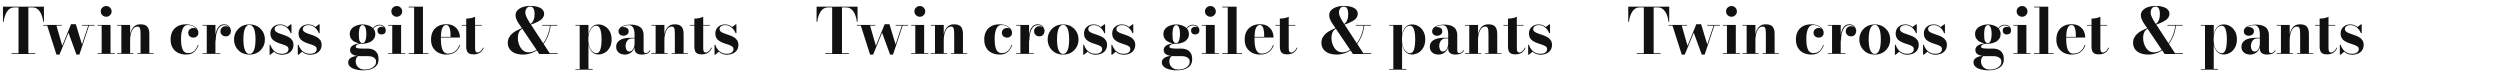 <?xml version="1.0" encoding="utf-8"?>
<!-- Generator: Adobe Illustrator 28.1.0, SVG Export Plug-In . SVG Version: 6.00 Build 0)  -->
<svg version="1.1" id="レイヤー_1" xmlns="http://www.w3.org/2000/svg" xmlns:xlink="http://www.w3.org/1999/xlink" x="0px"
	 y="0px" viewBox="0 0 2538 76.1" style="enable-background:new 0 0 2538 76.1;" xml:space="preserve">
<style type="text/css">
	.st0{fill:#111111;}
</style>
<path class="st0" d="M11.8,54.8v-0.7h7V7.5h-4c-1.7,0-3.2,0.4-4.5,1.1C9.1,9.4,8,10.4,7.1,11.8c-0.9,1.3-1.6,2.9-2.2,4.7
	s-1,3.7-1.2,5.7H3V6.8h41.6v15.4h-0.7c-0.2-2-0.6-3.9-1.2-5.7c-0.5-1.8-1.3-3.3-2.2-4.7c-0.9-1.3-2-2.4-3.3-3.2
	c-1.3-0.8-2.8-1.1-4.4-1.1h-4v46.6h7v0.7H11.8z"/>
<path class="st0" d="M96,25.3V26h-5.6l-9.8,29.4h-3l-8.1-22.2l-9.1,22.2h-3.1L47.9,26h-4v-0.7h18.8V26h-5.4l5.9,20.5l8.9-21.9H77
	l6.2,20.5L89.6,26h-6.4v-0.7H96z"/>
<path class="st0" d="M112.2,25.3V54h4.3v0.7H99V54h4.2V26H99v-0.7H112.2z M107.8,17c-1.5,0-2.8-0.5-3.9-1.6c-1.1-1-1.6-2.3-1.6-3.8
	c0-1.6,0.5-2.9,1.6-3.9s2.4-1.6,3.9-1.6s2.8,0.5,3.9,1.6c1,1,1.6,2.3,1.6,3.9c0,1.5-0.5,2.8-1.6,3.8C110.6,16.5,109.3,17,107.8,17z"
	/>
<path class="st0" d="M132.1,25.3V54h3.3v0.7h-16.5V54h4.3V26h-4.3v-0.7H132.1z M151.6,34.3V54h4.3v0.7h-16.5V54h3.3V34.8
	c0-1.8-0.1-3.3-0.2-4.4c-0.2-1.2-0.4-2-0.9-2.6s-1.1-0.8-2-0.8c-1.4,0-2.5,0.4-3.5,1.3c-1,0.8-1.7,1.9-2.3,3.3
	c-0.6,1.4-1,2.8-1.3,4.4c-0.3,1.6-0.4,3.1-0.4,4.5l-0.5,0.1c0-1.6,0.1-3.2,0.4-5.1c0.3-1.8,0.8-3.6,1.6-5.2s1.9-3,3.3-4
	c1.5-1.1,3.3-1.6,5.6-1.6c2.4,0,4.3,0.4,5.6,1.2c1.3,0.8,2.2,2,2.7,3.4C151.4,30.8,151.6,32.5,151.6,34.3z"/>
<path class="st0" d="M188.8,55.4c-2.9,0-5.5-0.6-7.9-1.7s-4.2-2.8-5.6-5.1c-1.4-2.3-2.1-5.1-2.1-8.6c0-3.1,0.6-5.7,1.8-8
	s3-4.1,5.3-5.4s5.2-1.9,8.5-1.9c2.5,0,4.7,0.4,6.6,1.2s3.3,1.8,4.4,3.1c1,1.3,1.6,2.7,1.6,4.3c0,1.5-0.5,2.8-1.5,3.6
	s-2.2,1.3-3.6,1.3c-0.8,0-1.6-0.2-2.4-0.5c-0.8-0.4-1.5-0.9-2-1.6c-0.5-0.7-0.8-1.7-0.8-2.8c0-1.5,0.5-2.7,1.6-3.6s2.3-1.3,3.7-1.3
	c1.3,0,2.5,0.4,3.5,1.2s1.5,2,1.5,3.5h-0.7c0-1.2-0.3-2.2-0.9-3.2c-0.6-0.9-1.4-1.7-2.4-2.4c-1-0.7-2-1.2-3.2-1.6s-2.3-0.5-3.4-0.5
	c-1.5,0-2.8,0.5-3.7,1.4s-1.6,2.1-2.1,3.6s-0.8,3-1,4.7s-0.2,3.3-0.2,4.8c0,1.8,0.1,3.6,0.3,5.3s0.6,3.2,1.1,4.5s1.2,2.4,2.2,3.1
	c0.9,0.7,2.1,1.1,3.6,1.1c1.7,0,3.2-0.3,4.5-1s2.3-1.7,3.2-2.9s1.6-2.7,2.1-4.3h0.7c-0.8,2.8-2.3,5.1-4.3,6.9
	C195.3,54.5,192.4,55.4,188.8,55.4z"/>
<path class="st0" d="M218.7,25.3V54h4.9v0.7h-18V54h4.3V26h-4.3v-0.7H218.7z M218.3,40.9c0-2.2,0.2-4.3,0.5-6.2s0.9-3.7,1.6-5.2
	s1.7-2.7,2.8-3.5c1.2-0.9,2.6-1.3,4.4-1.3c1.5,0,2.7,0.3,3.7,1s1.8,1.5,2.3,2.5s0.8,2.1,0.8,3.2c0,1.5-0.5,2.8-1.4,3.9
	s-2.2,1.6-3.8,1.6s-2.9-0.5-3.9-1.5s-1.5-2.1-1.5-3.5c0-1.6,0.5-2.8,1.5-3.8s2.3-1.5,3.8-1.5c1,0,1.9,0.2,2.8,0.7
	c0.8,0.5,1.4,1,1.9,1.8c0.4,0.7,0.7,1.5,0.7,2.3h-0.7c0-1-0.2-2-0.7-2.9s-1.2-1.6-2.1-2.2c-0.9-0.6-2-0.8-3.3-0.8
	c-1.5,0-2.8,0.4-3.9,1.2c-1.1,0.8-2,1.9-2.7,3.4c-0.7,1.4-1.2,3.1-1.6,5c-0.3,1.9-0.5,3.9-0.5,6h-0.7V40.9z"/>
<path class="st0" d="M253.3,55.4c-3.2,0-6-0.7-8.4-2.1c-2.3-1.4-4.1-3.3-5.4-5.6s-1.9-4.9-1.9-7.6c0-2.8,0.6-5.3,1.9-7.6
	c1.3-2.3,3.1-4.2,5.4-5.6c2.3-1.4,5.1-2.1,8.4-2.1c3.2,0,6,0.7,8.3,2.1c2.3,1.4,4.1,3.3,5.4,5.6s1.9,4.9,1.9,7.6
	c0,2.8-0.6,5.3-1.9,7.6s-3.1,4.2-5.4,5.6C259.3,54.7,256.5,55.4,253.3,55.4z M253.3,54.7c1.2,0,2.1-0.4,2.9-1.2
	c0.8-0.8,1.4-1.9,1.9-3.3s0.8-2.9,1-4.7c0.2-1.8,0.3-3.6,0.3-5.5s-0.1-3.8-0.3-5.5c-0.2-1.7-0.5-3.3-1-4.7s-1.1-2.5-1.9-3.3
	c-0.8-0.8-1.8-1.2-2.9-1.2c-1.2,0-2.2,0.4-3,1.2c-0.8,0.8-1.4,1.9-1.9,3.3s-0.8,2.9-1,4.7c-0.2,1.7-0.3,3.6-0.3,5.5s0.1,3.7,0.3,5.5
	s0.5,3.3,1,4.7s1.1,2.5,1.9,3.3C251.1,54.3,252.1,54.7,253.3,54.7z"/>
<path class="st0" d="M273.7,55.4v-10h0.7c0.6,1.9,1.5,3.5,2.6,4.9s2.4,2.4,4,3.2c1.5,0.8,3.2,1.1,5.1,1.1c1.3,0,2.5-0.2,3.5-0.5
	c1-0.4,1.8-0.9,2.4-1.6s0.9-1.6,0.9-2.6c0-1.2-0.4-2.1-1.3-2.7c-0.9-0.7-2-1.2-3.4-1.7s-2.9-1-4.5-1.5s-3.1-1.2-4.5-2
	s-2.6-1.8-3.4-3.1c-0.9-1.3-1.3-3-1.3-5c0-1.7,0.4-3.2,1.2-4.6c0.8-1.4,2-2.5,3.4-3.3c1.5-0.8,3.2-1.2,5.3-1.2c1.5,0,2.8,0.2,4,0.7
	s2.3,1.1,3.2,1.9l3.6-2.7h0.7v9h-0.8c-0.5-1.4-1.3-2.8-2.3-4s-2.1-2.2-3.5-3s-3-1.2-4.9-1.2c-1.1,0-2,0.2-2.9,0.5
	c-0.8,0.3-1.5,0.8-2,1.4s-0.7,1.3-0.7,2.1c0,1.1,0.5,2,1.4,2.7s2.1,1.3,3.6,1.8s3,1,4.6,1.6c1.6,0.5,3.1,1.2,4.6,2s2.6,1.8,3.5,3.1
	s1.4,2.9,1.4,4.9c0,2.2-0.6,4.1-1.7,5.6s-2.5,2.6-4.3,3.3c-1.7,0.7-3.6,1.1-5.5,1.1c-1.7,0-3.2-0.3-4.6-0.8s-2.6-1.3-3.7-2.3
	l-3.7,3.1h-0.7V55.4z"/>
<path class="st0" d="M302.3,55.4v-10h0.7c0.6,1.9,1.5,3.5,2.6,4.9s2.4,2.4,4,3.2c1.5,0.8,3.2,1.1,5.1,1.1c1.3,0,2.5-0.2,3.5-0.5
	c1-0.4,1.8-0.9,2.4-1.6c0.6-0.7,0.9-1.6,0.9-2.6c0-1.2-0.4-2.1-1.3-2.7c-0.9-0.7-2-1.2-3.4-1.7s-2.9-1-4.5-1.5s-3.1-1.2-4.5-2
	s-2.6-1.8-3.4-3.1c-0.9-1.3-1.3-3-1.3-5c0-1.7,0.4-3.2,1.2-4.6c0.8-1.4,2-2.5,3.4-3.3c1.5-0.8,3.2-1.2,5.3-1.2c1.5,0,2.8,0.2,4,0.7
	s2.3,1.1,3.2,1.9l3.6-2.7h0.7v9h-0.8c-0.5-1.4-1.3-2.8-2.3-4s-2.1-2.2-3.5-3s-3-1.2-4.9-1.2c-1.1,0-2,0.2-2.9,0.5
	c-0.8,0.3-1.5,0.8-2,1.4s-0.7,1.3-0.7,2.1c0,1.1,0.5,2,1.4,2.7s2.1,1.3,3.6,1.8s3,1,4.6,1.6c1.6,0.5,3.1,1.2,4.6,2
	c1.4,0.8,2.6,1.8,3.5,3.1s1.4,2.9,1.4,4.9c0,2.2-0.6,4.1-1.7,5.6s-2.5,2.6-4.3,3.3c-1.7,0.7-3.6,1.1-5.5,1.1c-1.7,0-3.2-0.3-4.6-0.8
	s-2.6-1.3-3.7-2.3l-3.7,3.1h-0.7V55.4z"/>
<path class="st0" d="M368.7,71.4c-1.9,0-3.8-0.2-5.6-0.5c-1.8-0.3-3.4-0.8-4.9-1.4c-1.4-0.6-2.6-1.5-3.4-2.5c-0.9-1-1.3-2.3-1.3-3.7
	c0-1.3,0.4-2.4,1.1-3.3c0.7-0.9,1.7-1.5,2.8-2c1.1-0.5,2.2-0.8,3.3-1c1.1-0.2,2-0.3,2.7-0.3h0.5c-0.9,0.5-1.6,1.3-2.1,2.2
	s-0.7,2.1-0.7,3.5s0.3,2.7,1,4c0.7,1.2,1.7,2.2,3,3c1.4,0.8,3.1,1.2,5.1,1.2c1.5,0,2.9-0.2,4.2-0.5c1.4-0.3,2.6-0.8,3.7-1.5
	s2-1.5,2.7-2.5s1-2.2,1-3.5c0-1.4-0.4-2.5-1.2-3.3s-1.8-1.4-3-1.8s-2.5-0.5-3.9-0.5c-0.4,0-1.2,0-2.2,0s-2,0-3,0s-1.7,0-2.2,0
	c-3.3,0-5.9-0.5-7.9-1.5s-3-2.5-3-4.7c0-1.3,0.4-2.4,1.1-3.3c0.8-0.9,1.8-1.6,3-2.1s2.6-0.9,4.1-1.2s3-0.4,4.5-0.4v0.4
	c-0.6,0-1.3,0.1-2.1,0.2c-0.8,0.1-1.5,0.3-2.3,0.5c-0.7,0.2-1.4,0.6-1.8,1c-0.5,0.4-0.7,0.9-0.7,1.4c0,0.9,0.5,1.4,1.6,1.6
	c1,0.2,2.4,0.4,4.2,0.4c0.7,0,1.5,0,2.2,0s1.5,0,2.2,0s1.3,0,2,0c1.2,0,2.4,0.2,3.7,0.5c1.3,0.3,2.4,0.9,3.5,1.6
	c1.1,0.8,2,1.9,2.7,3.3s1,3.2,1,5.4c0,2-0.4,3.8-1.2,5.2c-0.8,1.5-2,2.6-3.4,3.5c-1.5,0.9-3.1,1.6-5,2S370.8,71.4,368.7,71.4z
	 M368.1,44.4c-1.5,0-3-0.2-4.5-0.6c-1.5-0.4-2.9-1-4.2-1.7s-2.3-1.8-3.1-3c-0.8-1.2-1.2-2.8-1.2-4.5c0-1.8,0.4-3.3,1.2-4.5
	c0.8-1.2,1.8-2.3,3.1-3s2.7-1.3,4.2-1.7c1.5-0.4,3.1-0.6,4.5-0.6c1.5,0,3,0.2,4.5,0.6s2.9,0.9,4.2,1.7s2.3,1.8,3,3
	c0.8,1.2,1.2,2.8,1.2,4.5c0,1.8-0.4,3.3-1.2,4.5c-0.8,1.2-1.8,2.3-3,3s-2.6,1.3-4.2,1.7C371.2,44.2,369.6,44.4,368.1,44.4z
	 M368.1,43.7c0.9,0,1.6-0.4,2.2-1.3c0.6-0.8,1-2,1.2-3.3s0.4-2.9,0.4-4.5c0-1.7-0.1-3.3-0.4-4.7s-0.7-2.5-1.2-3.2
	c-0.6-0.8-1.3-1.2-2.2-1.2c-0.9,0-1.6,0.4-2.2,1.2c-0.6,0.8-1,1.9-1.2,3.2s-0.4,2.9-0.4,4.7c0,1.6,0.1,3.1,0.2,4.5s0.5,2.5,1,3.3
	C366.1,43.2,367,43.7,368.1,43.7z M387.2,35c-1,0-2-0.3-2.8-1s-1.2-1.7-1.2-3s0.4-2.3,1.3-2.9s1.8-0.9,2.8-0.9s1.9,0.3,2.8,0.9
	s1.3,1.5,1.3,2.6h-0.6c0-1.3-0.5-2.4-1.5-3.4s-2.4-1.5-4.1-1.5c-0.9,0-1.9,0.2-2.9,0.6s-2,1.1-2.8,2.1c-0.9,1-1.5,2.4-1.9,4.1
	l-0.5-0.3c0.4-1.9,1.1-3.3,2-4.4c0.9-1,1.9-1.8,3-2.2c1.1-0.4,2.1-0.6,3.1-0.6c1.4,0,2.5,0.3,3.5,0.8c0.9,0.6,1.7,1.3,2.2,2.1
	c0.5,0.9,0.7,1.8,0.7,2.7c0,1.6-0.4,2.7-1.3,3.4C389.2,34.6,388.3,35,387.2,35z"/>
<path class="st0" d="M407.2,25.3V54h4.3v0.7H394V54h4.2V26H394v-0.7H407.2z M402.8,17c-1.5,0-2.8-0.5-3.9-1.6
	c-1.1-1-1.6-2.3-1.6-3.8c0-1.6,0.5-2.9,1.6-3.9s2.4-1.6,3.9-1.6s2.8,0.5,3.9,1.6c1,1,1.6,2.3,1.6,3.9c0,1.5-0.5,2.8-1.6,3.8
	C405.6,16.5,404.3,17,402.8,17z"/>
<path class="st0" d="M429.4,6.8v47.3h5.5v0.7h-20v-0.7h5.5V7.5h-5.5V6.8H429.4z"/>
<path class="st0" d="M453.2,55.4c-3,0-5.7-0.6-8-1.8s-4.2-2.9-5.6-5.2s-2-5.1-2-8.4c0-3.3,0.7-6.1,2-8.4s3.1-4,5.4-5.2
	c2.3-1.2,5-1.8,8-1.8c3.2,0,5.8,0.6,7.8,1.9s3.6,2.9,4.6,5c1,2,1.5,4.2,1.5,6.6h-25v-0.7h15.5c0-1.3,0-2.7-0.1-4.1
	c-0.1-1.4-0.3-2.7-0.6-3.9c-0.3-1.2-0.7-2.2-1.3-2.9c-0.6-0.7-1.4-1.1-2.4-1.1c-1.1,0-2,0.4-2.7,1.1c-0.7,0.8-1.3,1.8-1.7,3.1
	c-0.4,1.3-0.7,2.8-0.8,4.5c-0.2,1.7-0.2,3.4-0.2,5.3c0,2.1,0.1,4,0.3,5.8c0.2,1.8,0.6,3.4,1.1,4.8c0.5,1.4,1.3,2.4,2.2,3.2
	c0.9,0.8,2.2,1.2,3.6,1.2c2.9,0,5.3-0.8,7.3-2.4c2-1.6,3.4-3.7,4.2-6.2h0.8c-0.8,2.7-2.4,5-4.6,6.8C460.1,54.5,457,55.4,453.2,55.4z
	"/>
<path class="st0" d="M468.8,26v-0.7h20.4V26H468.8z M480.8,55.2c-2.1,0-3.6-0.3-4.7-1s-1.8-1.6-2.2-2.8c-0.4-1.2-0.6-2.5-0.6-4V18.9
	c1.5,0,3-0.2,4.7-0.5s3.1-0.8,4.3-1.4v31.9c0,1.6,0.2,2.7,0.6,3.4s1,1,1.9,1c1,0,2-0.4,3.1-1.3c1.1-0.9,1.9-2.1,2.6-3.7l0.6,0.3
	c-0.8,2-2,3.6-3.7,4.8C485.6,54.6,483.5,55.2,480.8,55.2z"/>
<path class="st0" d="M531.2,55.4c-3.4,0-6.2-0.5-8.6-1.5c-2.3-1-4.1-2.4-5.3-4.2c-1.2-1.8-1.8-3.9-1.8-6.2c0-2,0.4-3.8,1.2-5.3
	c0.8-1.5,1.9-2.9,3.1-4c1.3-1.1,2.6-2.1,4-2.8c1.4-0.8,2.7-1.4,3.8-1.9c1.2-0.5,2-0.9,2.6-1.1l0.3,0.5c-1,0.6-1.9,1.3-2.6,2.1
	c-0.7,0.8-1.2,1.9-1.6,3.1c-0.4,1.2-0.6,2.7-0.6,4.4s0.2,3.5,0.7,5.2s1.2,3.3,2.1,4.7c0.9,1.4,2,2.6,3.4,3.4
	c1.3,0.9,2.9,1.3,4.6,1.3c2.2,0,4.3-0.5,6.3-1.5s4-2.4,5.7-4.1c1.8-1.8,3.3-3.8,4.7-6.1s2.5-4.9,3.4-7.6c0.9-2.7,1.5-5.5,1.8-8.4
	h0.7c-0.3,2.8-0.9,5.7-1.8,8.5c-0.9,2.9-2.2,5.6-3.7,8.1c-1.6,2.6-3.4,4.8-5.6,6.8s-4.7,3.6-7.5,4.7S534.6,55.4,531.2,55.4z
	 M547.5,54.8l-21.2-31.4c-0.8-1.2-1.5-2.6-2.1-4c-0.6-1.5-0.8-2.7-0.8-3.9c0-1.9,0.6-3.6,1.9-5s3-2.5,5.3-3.3s4.9-1.2,7.9-1.2
	c2.8,0,5.3,0.3,7.4,1c2.1,0.6,3.7,1.5,4.8,2.7s1.7,2.6,1.7,4.2c0,1.5-0.4,2.8-1.1,3.9c-0.7,1.1-1.7,2.1-3,2.9s-2.7,1.6-4.3,2.3
	s-3.3,1.4-5.2,2l-0.4-0.5c0.6-0.4,1.3-1,1.9-1.7s1.2-1.8,1.7-3.2c0.5-1.4,0.7-3.3,0.7-5.7c0-1.2-0.1-2.3-0.4-3.4
	c-0.2-1.1-0.7-2-1.3-2.7s-1.6-1.1-2.8-1.1s-2.1,0.3-2.8,0.9c-0.7,0.6-1.2,1.4-1.6,2.3c-0.3,0.9-0.5,1.9-0.5,2.9
	c0,1.3,0.4,2.8,1.3,4.7c0.9,1.9,2,3.8,3.4,5.9l20.1,30.7h8v0.7H547.5z M550.4,26v-0.7h15.4V26H550.4z"/>
<path class="st0" d="M584.2,70.8v-0.7h4.3V26h-4.3v-0.7h13.2v10.2c0.5-3.4,1.7-6.1,3.4-7.9c1.7-1.9,3.9-2.8,6.7-2.8
	c2.3,0,4.5,0.6,6.5,1.8c2.1,1.2,3.7,3,5,5.2c1.3,2.3,1.9,5,1.9,8.2s-0.6,5.9-1.9,8.2c-1.3,2.3-2.9,4.1-5,5.3s-4.2,1.8-6.5,1.8
	c-2.7,0-4.9-0.9-6.7-2.8c-1.7-1.9-2.9-4.5-3.4-7.9V70h4.3v0.7h-17.5V70.8z M605.4,54c1.2,0,2.2-0.5,3-1.6c0.8-1,1.4-2.6,1.7-4.7
	c0.4-2.1,0.6-4.6,0.6-7.7c0-3.1-0.2-5.6-0.6-7.7c-0.4-2.1-1-3.6-1.7-4.6c-0.8-1-1.8-1.6-3-1.6c-1.3,0-2.6,0.5-3.9,1.6
	c-1.2,1-2.2,2.6-3,4.6s-1.2,4.6-1.2,7.7c0,3.1,0.4,5.7,1.2,7.7c0.8,2.1,1.8,3.6,3,4.6C602.8,53.5,604.1,54,605.4,54z"/>
<path class="st0" d="M634.6,55.4c-2.8,0-5-0.7-6.6-2.1s-2.5-3.3-2.5-5.8c0-2.9,1.2-5.1,3.7-6.7c2.5-1.6,6-2.4,10.5-2.4h7.5V39h-5.4
	c-1.6,0-2.9,0.4-3.9,1.2s-1.7,1.8-2.1,2.9c-0.4,1.2-0.7,2.3-0.7,3.3s0.1,2,0.4,2.9c0.2,0.9,0.6,1.6,1.2,2.2c0.5,0.6,1.3,0.8,2.2,0.8
	s1.8-0.3,2.6-1s1.5-1.7,2-3.1c0.5-1.4,0.8-3.1,0.8-5.2h0.5c0,2.5-0.4,4.7-1.2,6.5s-2,3.2-3.5,4.2S636.8,55.4,634.6,55.4z
	 M651.5,55.4c-1.4,0-2.6-0.2-3.7-0.6s-2-1-2.6-1.8s-1-1.9-1-3.3V35.3c0-1.5-0.1-3-0.4-4.5c-0.3-1.5-0.9-2.7-1.7-3.7
	c-0.9-1-2.1-1.5-3.8-1.5c-1,0-2,0.1-3.1,0.4c-1.1,0.2-2.2,0.6-3.2,1.1s-1.8,1.1-2.4,1.9c-0.6,0.8-0.9,1.7-0.9,2.8h-0.8
	c0-1.3,0.5-2.4,1.5-3.2c1-0.8,2.2-1.2,3.5-1.2c1.4,0,2.6,0.4,3.7,1.1c1.1,0.7,1.6,1.8,1.6,3.2c0,1.5-0.5,2.7-1.6,3.4
	c-1.1,0.8-2.3,1.2-3.6,1.2c-1.5,0-2.7-0.4-3.6-1.2c-1-0.8-1.5-1.9-1.5-3.3c0-1.2,0.4-2.2,1.1-3.1c0.7-0.9,1.6-1.6,2.8-2.1
	c1.2-0.6,2.5-1,3.9-1.2c1.4-0.3,2.9-0.4,4.4-0.4c3.2,0,5.8,0.5,7.8,1.4s3.4,2.1,4.2,3.7s1.3,3.4,1.3,5.4v15.9c0,0.7,0.2,1.4,0.5,1.8
	c0.3,0.5,0.9,0.7,1.7,0.7c0.6,0,1.3-0.2,2.1-0.7s1.5-1.3,2-2.3l0.5,0.4c-0.6,1.4-1.7,2.4-3.2,3.2C655.2,55,653.5,55.4,651.5,55.4z"
	/>
<path class="st0" d="M674.5,25.3V54h3.3v0.7h-16.5V54h4.3V26h-4.3v-0.7H674.5z M694,34.3V54h4.3v0.7h-16.5V54h3.3V34.8
	c0-1.8-0.1-3.3-0.2-4.4c-0.2-1.2-0.4-2-0.9-2.6s-1.1-0.8-2-0.8c-1.4,0-2.5,0.4-3.5,1.3c-1,0.8-1.7,1.9-2.3,3.3
	c-0.6,1.4-1,2.8-1.3,4.4c-0.3,1.6-0.4,3.1-0.4,4.5l-0.5,0.1c0-1.6,0.1-3.2,0.4-5.1c0.3-1.8,0.8-3.6,1.6-5.2s1.9-3,3.3-4
	c1.5-1.1,3.3-1.6,5.6-1.6c2.4,0,4.3,0.4,5.6,1.2c1.3,0.8,2.2,2,2.7,3.4C693.8,30.8,694,32.5,694,34.3z"/>
<path class="st0" d="M700.3,26v-0.7h20.4V26H700.3z M712.4,55.2c-2.1,0-3.6-0.3-4.7-1c-1.1-0.7-1.8-1.6-2.2-2.8s-0.6-2.5-0.6-4V18.9
	c1.5,0,3-0.2,4.7-0.5s3.1-0.8,4.3-1.4v31.9c0,1.6,0.2,2.7,0.6,3.4c0.4,0.7,1,1,1.9,1c1,0,2-0.4,3.1-1.3c1.1-0.9,1.9-2.1,2.6-3.7
	l0.6,0.3c-0.8,2-2,3.6-3.7,4.8C717.2,54.6,715,55.2,712.4,55.2z"/>
<path class="st0" d="M725.4,55.4v-10h0.7c0.6,1.9,1.5,3.5,2.6,4.9s2.4,2.4,4,3.2c1.5,0.8,3.2,1.1,5.1,1.1c1.3,0,2.5-0.2,3.5-0.5
	c1-0.4,1.8-0.9,2.4-1.6c0.6-0.7,0.9-1.6,0.9-2.6c0-1.2-0.4-2.1-1.3-2.7c-0.9-0.7-2-1.2-3.4-1.7s-2.9-1-4.5-1.5s-3.1-1.2-4.5-2
	s-2.6-1.8-3.4-3.1c-0.9-1.3-1.3-3-1.3-5c0-1.7,0.4-3.2,1.2-4.6c0.8-1.4,2-2.5,3.4-3.3c1.5-0.8,3.2-1.2,5.3-1.2c1.5,0,2.8,0.2,4,0.7
	s2.3,1.1,3.2,1.9l3.6-2.7h0.7v9h-0.8c-0.5-1.4-1.3-2.8-2.3-4s-2.1-2.2-3.5-3s-3-1.2-4.9-1.2c-1.1,0-2,0.2-2.9,0.5
	c-0.8,0.3-1.5,0.8-2,1.4s-0.7,1.3-0.7,2.1c0,1.1,0.5,2,1.4,2.7s2.1,1.3,3.6,1.8s3,1,4.6,1.6c1.6,0.5,3.1,1.2,4.6,2
	c1.4,0.8,2.6,1.8,3.5,3.1s1.4,2.9,1.4,4.9c0,2.2-0.6,4.1-1.7,5.6s-2.5,2.6-4.3,3.3c-1.7,0.7-3.6,1.1-5.5,1.1c-1.7,0-3.2-0.3-4.6-0.8
	s-2.6-1.3-3.7-2.3l-3.7,3.1h-0.7V55.4z"/>
<path class="st0" d="M837.8,54.8v-0.7h7V7.5h-4c-1.7,0-3.2,0.4-4.5,1.1c-1.2,0.8-2.3,1.8-3.2,3.2c-0.9,1.3-1.6,2.9-2.2,4.7
	c-0.6,1.8-1,3.7-1.2,5.7H829V6.8h41.6v15.4h-0.7c-0.2-2-0.6-3.9-1.2-5.7c-0.5-1.8-1.3-3.3-2.2-4.7c-0.9-1.3-2-2.4-3.3-3.2
	c-1.3-0.8-2.8-1.1-4.4-1.1h-4v46.6h7v0.7H837.8z"/>
<path class="st0" d="M922,25.3V26h-5.6l-9.8,29.4h-3l-8.1-22.2l-9.1,22.2h-3.1L873.9,26h-4v-0.7h18.8V26h-5.4l5.9,20.5l8.9-21.9h4.9
	l6.2,20.5l6.4-19.1h-6.4v-0.7H922z"/>
<path class="st0" d="M938.2,25.3V54h4.3v0.7H925V54h4.2V26H925v-0.7H938.2z M933.8,17c-1.5,0-2.8-0.5-3.9-1.6
	c-1.1-1-1.6-2.3-1.6-3.8c0-1.6,0.5-2.9,1.6-3.9c1.1-1,2.4-1.6,3.9-1.6s2.8,0.5,3.9,1.6c1,1,1.6,2.3,1.6,3.9c0,1.5-0.5,2.8-1.6,3.8
	C936.6,16.5,935.3,17,933.8,17z"/>
<path class="st0" d="M958.1,25.3V54h3.3v0.7h-16.5V54h4.3V26h-4.3v-0.7H958.1z M977.6,34.3V54h4.3v0.7h-16.5V54h3.3V34.8
	c0-1.8-0.1-3.3-0.2-4.4c-0.2-1.2-0.4-2-0.9-2.6s-1.1-0.8-2-0.8c-1.4,0-2.5,0.4-3.5,1.3c-1,0.8-1.7,1.9-2.3,3.3
	c-0.6,1.4-1,2.8-1.3,4.4c-0.3,1.6-0.4,3.1-0.4,4.5l-0.5,0.1c0-1.6,0.1-3.2,0.4-5.1c0.3-1.8,0.8-3.6,1.6-5.2s1.9-3,3.3-4
	c1.5-1.1,3.3-1.6,5.6-1.6c2.4,0,4.3,0.4,5.6,1.2c1.3,0.8,2.2,2,2.7,3.4C977.4,30.8,977.6,32.5,977.6,34.3z"/>
<path class="st0" d="M1014.8,55.4c-2.9,0-5.5-0.6-7.9-1.7c-2.4-1.1-4.2-2.8-5.6-5.1c-1.4-2.3-2.1-5.1-2.1-8.6c0-3.1,0.6-5.7,1.8-8
	s3-4.1,5.3-5.4s5.2-1.9,8.5-1.9c2.5,0,4.7,0.4,6.6,1.2s3.3,1.8,4.4,3.1c1,1.3,1.6,2.7,1.6,4.3c0,1.5-0.5,2.8-1.5,3.6
	s-2.2,1.3-3.6,1.3c-0.8,0-1.6-0.2-2.4-0.5c-0.8-0.4-1.5-0.9-2-1.6c-0.5-0.7-0.8-1.7-0.8-2.8c0-1.5,0.5-2.7,1.6-3.6s2.3-1.3,3.7-1.3
	c1.3,0,2.5,0.4,3.5,1.2s1.5,2,1.5,3.5h-0.7c0-1.2-0.3-2.2-0.9-3.2c-0.6-0.9-1.4-1.7-2.4-2.4c-1-0.7-2-1.2-3.2-1.6s-2.3-0.5-3.4-0.5
	c-1.5,0-2.8,0.5-3.7,1.4s-1.6,2.1-2.1,3.6s-0.8,3-1,4.7c-0.2,1.7-0.2,3.3-0.2,4.8c0,1.8,0.1,3.6,0.3,5.3s0.6,3.2,1.1,4.5
	s1.2,2.4,2.2,3.1c0.9,0.7,2.1,1.1,3.6,1.1c1.7,0,3.2-0.3,4.5-1s2.3-1.7,3.2-2.9s1.6-2.7,2.1-4.3h0.7c-0.8,2.8-2.3,5.1-4.3,6.9
	C1021.3,54.5,1018.4,55.4,1014.8,55.4z"/>
<path class="st0" d="M1044.7,25.3V54h4.9v0.7h-18V54h4.3V26h-4.3v-0.7H1044.7z M1044.3,40.9c0-2.2,0.2-4.3,0.5-6.2
	c0.3-1.9,0.9-3.7,1.6-5.2c0.7-1.5,1.7-2.7,2.8-3.5c1.2-0.9,2.6-1.3,4.4-1.3c1.5,0,2.7,0.3,3.7,1s1.8,1.5,2.3,2.5s0.8,2.1,0.8,3.2
	c0,1.5-0.5,2.8-1.4,3.9s-2.2,1.6-3.8,1.6c-1.6,0-2.9-0.5-3.9-1.5s-1.5-2.1-1.5-3.5c0-1.6,0.5-2.8,1.5-3.8s2.3-1.5,3.8-1.5
	c1,0,1.9,0.2,2.8,0.7c0.8,0.5,1.4,1,1.9,1.8c0.4,0.7,0.7,1.5,0.7,2.3h-0.7c0-1-0.2-2-0.7-2.9s-1.2-1.6-2.1-2.2s-2-0.8-3.3-0.8
	c-1.5,0-2.8,0.4-3.9,1.2c-1.1,0.8-2,1.9-2.7,3.4c-0.7,1.4-1.2,3.1-1.6,5c-0.3,1.9-0.5,3.9-0.5,6h-0.7V40.9z"/>
<path class="st0" d="M1079.3,55.4c-3.2,0-6-0.7-8.4-2.1c-2.3-1.4-4.1-3.3-5.4-5.6c-1.3-2.3-1.9-4.9-1.9-7.6c0-2.8,0.6-5.3,1.9-7.6
	c1.3-2.3,3.1-4.2,5.4-5.6c2.3-1.4,5.1-2.1,8.4-2.1c3.2,0,6,0.7,8.3,2.1c2.3,1.4,4.1,3.3,5.4,5.6s1.9,4.9,1.9,7.6
	c0,2.8-0.6,5.3-1.9,7.6s-3.1,4.2-5.4,5.6C1085.3,54.7,1082.5,55.4,1079.3,55.4z M1079.3,54.7c1.2,0,2.1-0.4,2.9-1.2
	c0.8-0.8,1.4-1.9,1.9-3.3s0.8-2.9,1-4.7c0.2-1.8,0.3-3.6,0.3-5.5s-0.1-3.8-0.3-5.5c-0.2-1.7-0.5-3.3-1-4.7s-1.1-2.5-1.9-3.3
	c-0.8-0.8-1.8-1.2-2.9-1.2c-1.2,0-2.2,0.4-3,1.2c-0.8,0.8-1.4,1.9-1.9,3.3s-0.8,2.9-1,4.7c-0.2,1.7-0.3,3.6-0.3,5.5s0.1,3.7,0.3,5.5
	c0.2,1.8,0.5,3.3,1,4.7s1.1,2.5,1.9,3.3C1077.1,54.3,1078.1,54.7,1079.3,54.7z"/>
<path class="st0" d="M1099.7,55.4v-10h0.7c0.6,1.9,1.5,3.5,2.6,4.9c1.1,1.4,2.4,2.4,4,3.2c1.5,0.8,3.2,1.1,5.1,1.1
	c1.3,0,2.5-0.2,3.5-0.5c1-0.4,1.8-0.9,2.4-1.6c0.6-0.7,0.9-1.6,0.9-2.6c0-1.2-0.4-2.1-1.3-2.7c-0.9-0.7-2-1.2-3.4-1.7
	s-2.9-1-4.5-1.5s-3.1-1.2-4.5-2s-2.6-1.8-3.4-3.1c-0.9-1.3-1.3-3-1.3-5c0-1.7,0.4-3.2,1.2-4.6c0.8-1.4,2-2.5,3.4-3.3
	c1.5-0.8,3.2-1.2,5.3-1.2c1.5,0,2.8,0.2,4,0.7c1.2,0.5,2.3,1.1,3.2,1.9l3.6-2.7h0.7v9h-0.8c-0.5-1.4-1.3-2.8-2.3-4s-2.1-2.2-3.5-3
	c-1.4-0.8-3-1.2-4.9-1.2c-1.1,0-2,0.2-2.9,0.5c-0.8,0.3-1.5,0.8-2,1.4s-0.7,1.3-0.7,2.1c0,1.1,0.5,2,1.4,2.7s2.1,1.3,3.6,1.8
	s3,1,4.6,1.6c1.6,0.5,3.1,1.2,4.6,2s2.6,1.8,3.5,3.1s1.4,2.9,1.4,4.9c0,2.2-0.6,4.1-1.7,5.6s-2.5,2.6-4.3,3.3
	c-1.7,0.7-3.6,1.1-5.5,1.1c-1.7,0-3.2-0.3-4.6-0.8c-1.4-0.5-2.6-1.3-3.7-2.3l-3.7,3.1h-0.7V55.4z"/>
<path class="st0" d="M1128.3,55.4v-10h0.7c0.6,1.9,1.5,3.5,2.6,4.9s2.4,2.4,4,3.2c1.5,0.8,3.2,1.1,5.1,1.1c1.3,0,2.5-0.2,3.5-0.5
	c1-0.4,1.8-0.9,2.4-1.6c0.6-0.7,0.9-1.6,0.9-2.6c0-1.2-0.4-2.1-1.3-2.7c-0.9-0.7-2-1.2-3.4-1.7c-1.4-0.5-2.9-1-4.5-1.5
	c-1.6-0.5-3.1-1.2-4.5-2c-1.4-0.8-2.6-1.8-3.4-3.1c-0.9-1.3-1.3-3-1.3-5c0-1.7,0.4-3.2,1.2-4.6s2-2.5,3.4-3.3
	c1.5-0.8,3.2-1.2,5.3-1.2c1.5,0,2.8,0.2,4,0.7c1.2,0.5,2.3,1.1,3.2,1.9l3.6-2.7h0.7v9h-0.8c-0.5-1.4-1.3-2.8-2.3-4s-2.1-2.2-3.5-3
	c-1.4-0.8-3-1.2-4.9-1.2c-1.1,0-2,0.2-2.9,0.5c-0.8,0.3-1.5,0.8-2,1.4s-0.7,1.3-0.7,2.1c0,1.1,0.5,2,1.4,2.7
	c0.9,0.7,2.1,1.3,3.6,1.8s3,1,4.6,1.6c1.6,0.5,3.1,1.2,4.6,2c1.4,0.8,2.6,1.8,3.5,3.1s1.4,2.9,1.4,4.9c0,2.2-0.6,4.1-1.7,5.6
	c-1.1,1.5-2.5,2.6-4.3,3.3c-1.7,0.7-3.6,1.1-5.5,1.1c-1.7,0-3.2-0.3-4.6-0.8c-1.4-0.5-2.6-1.3-3.7-2.3l-3.7,3.1h-0.7V55.4z"/>
<path class="st0" d="M1194.7,71.4c-1.9,0-3.8-0.2-5.6-0.5c-1.8-0.3-3.4-0.8-4.9-1.4c-1.4-0.6-2.6-1.5-3.4-2.5
	c-0.9-1-1.3-2.3-1.3-3.7c0-1.3,0.4-2.4,1.1-3.3c0.7-0.9,1.7-1.5,2.8-2s2.2-0.8,3.3-1c1.1-0.2,2-0.3,2.7-0.3h0.5
	c-0.9,0.5-1.6,1.3-2.1,2.2s-0.7,2.1-0.7,3.5s0.3,2.7,1,4c0.7,1.2,1.7,2.2,3,3c1.4,0.8,3.1,1.2,5.1,1.2c1.5,0,2.9-0.2,4.2-0.5
	c1.4-0.3,2.6-0.8,3.7-1.5c1.1-0.7,2-1.5,2.7-2.5s1-2.2,1-3.5c0-1.4-0.4-2.5-1.2-3.3c-0.8-0.8-1.8-1.4-3-1.8
	c-1.2-0.4-2.5-0.5-3.9-0.5c-0.4,0-1.2,0-2.2,0s-2,0-3,0s-1.7,0-2.2,0c-3.3,0-5.9-0.5-7.9-1.5s-3-2.5-3-4.7c0-1.3,0.4-2.4,1.1-3.3
	c0.8-0.9,1.8-1.6,3-2.1c1.2-0.5,2.6-0.9,4.1-1.2s3-0.4,4.5-0.4v0.4c-0.6,0-1.3,0.1-2.1,0.2c-0.8,0.1-1.5,0.3-2.3,0.5
	c-0.7,0.2-1.4,0.6-1.8,1c-0.5,0.4-0.7,0.9-0.7,1.4c0,0.9,0.5,1.4,1.6,1.6c1,0.2,2.4,0.4,4.2,0.4c0.7,0,1.5,0,2.2,0s1.5,0,2.2,0
	c0.7,0,1.3,0,2,0c1.2,0,2.4,0.2,3.7,0.5s2.4,0.9,3.5,1.6c1.1,0.8,2,1.9,2.7,3.3c0.7,1.4,1,3.2,1,5.4c0,2-0.4,3.8-1.2,5.2
	c-0.8,1.5-2,2.6-3.4,3.5c-1.5,0.9-3.1,1.6-5,2S1196.8,71.4,1194.7,71.4z M1194.1,44.4c-1.5,0-3-0.2-4.5-0.6c-1.5-0.4-2.9-1-4.2-1.7
	c-1.3-0.7-2.3-1.8-3.1-3c-0.8-1.2-1.2-2.8-1.2-4.5c0-1.8,0.4-3.3,1.2-4.5c0.8-1.2,1.8-2.3,3.1-3c1.3-0.7,2.7-1.3,4.2-1.7
	c1.5-0.4,3.1-0.6,4.5-0.6c1.5,0,3,0.2,4.5,0.6s2.9,0.9,4.2,1.7s2.3,1.8,3,3c0.8,1.2,1.2,2.8,1.2,4.5c0,1.8-0.4,3.3-1.2,4.5
	s-1.8,2.3-3,3c-1.2,0.7-2.6,1.3-4.2,1.7C1197.2,44.2,1195.6,44.4,1194.1,44.4z M1194.1,43.7c0.9,0,1.6-0.4,2.2-1.3
	c0.6-0.8,1-2,1.2-3.3c0.2-1.3,0.4-2.9,0.4-4.5c0-1.7-0.1-3.3-0.4-4.7c-0.3-1.4-0.7-2.5-1.2-3.2c-0.6-0.8-1.3-1.2-2.2-1.2
	s-1.6,0.4-2.2,1.2c-0.6,0.8-1,1.9-1.2,3.2c-0.2,1.3-0.4,2.9-0.4,4.7c0,1.6,0.1,3.1,0.2,4.5s0.5,2.5,1,3.3
	C1192.1,43.2,1193,43.7,1194.1,43.7z M1213.2,35c-1,0-2-0.3-2.8-1s-1.2-1.7-1.2-3s0.4-2.3,1.3-2.9s1.8-0.9,2.8-0.9s1.9,0.3,2.8,0.9
	s1.3,1.5,1.3,2.6h-0.6c0-1.3-0.5-2.4-1.5-3.4s-2.4-1.5-4.1-1.5c-0.9,0-1.9,0.2-2.9,0.6s-2,1.1-2.8,2.1c-0.9,1-1.5,2.4-1.9,4.1
	l-0.5-0.3c0.4-1.9,1.1-3.3,2-4.4c0.9-1,1.9-1.8,3-2.2c1.1-0.4,2.1-0.6,3.1-0.6c1.4,0,2.5,0.3,3.5,0.8c0.9,0.6,1.7,1.3,2.2,2.1
	c0.5,0.9,0.7,1.8,0.7,2.7c0,1.6-0.4,2.7-1.3,3.4C1215.2,34.6,1214.3,35,1213.2,35z"/>
<path class="st0" d="M1233.2,25.3V54h4.3v0.7H1220V54h4.2V26h-4.2v-0.7H1233.2z M1228.8,17c-1.5,0-2.8-0.5-3.9-1.6
	c-1.1-1-1.6-2.3-1.6-3.8c0-1.6,0.5-2.9,1.6-3.9s2.4-1.6,3.9-1.6s2.8,0.5,3.9,1.6c1,1,1.6,2.3,1.6,3.9c0,1.5-0.5,2.8-1.6,3.8
	C1231.6,16.5,1230.3,17,1228.8,17z"/>
<path class="st0" d="M1255.4,6.8v47.3h5.5v0.7h-20v-0.7h5.5V7.5h-5.5V6.8H1255.4z"/>
<path class="st0" d="M1279.2,55.4c-3,0-5.7-0.6-8-1.8c-2.3-1.2-4.2-2.9-5.6-5.2s-2-5.1-2-8.4c0-3.3,0.7-6.1,2-8.4
	c1.3-2.3,3.1-4,5.4-5.2c2.3-1.2,5-1.8,8-1.8c3.2,0,5.8,0.6,7.8,1.9s3.6,2.9,4.6,5c1,2,1.5,4.2,1.5,6.6h-25v-0.7h15.5
	c0-1.3,0-2.7-0.1-4.1c-0.1-1.4-0.3-2.7-0.6-3.9c-0.3-1.2-0.7-2.2-1.3-2.9c-0.6-0.7-1.4-1.1-2.4-1.1c-1.1,0-2,0.4-2.7,1.1
	c-0.7,0.8-1.3,1.8-1.7,3.1c-0.4,1.3-0.7,2.8-0.8,4.5c-0.2,1.7-0.2,3.4-0.2,5.3c0,2.1,0.1,4,0.3,5.8c0.2,1.8,0.6,3.4,1.1,4.8
	c0.5,1.4,1.3,2.4,2.2,3.2s2.2,1.2,3.6,1.2c2.9,0,5.3-0.8,7.3-2.4c2-1.6,3.4-3.7,4.2-6.2h0.8c-0.8,2.7-2.4,5-4.6,6.8
	C1286.1,54.5,1283,55.4,1279.2,55.4z"/>
<path class="st0" d="M1294.8,26v-0.7h20.4V26H1294.8z M1306.8,55.2c-2.1,0-3.6-0.3-4.7-1s-1.8-1.6-2.2-2.8c-0.4-1.2-0.6-2.5-0.6-4
	V18.9c1.5,0,3-0.2,4.7-0.5c1.7-0.3,3.1-0.8,4.3-1.4v31.9c0,1.6,0.2,2.7,0.6,3.4c0.4,0.7,1,1,1.9,1c1,0,2-0.4,3.1-1.3
	c1.1-0.9,1.9-2.1,2.6-3.7l0.6,0.3c-0.8,2-2,3.6-3.7,4.8C1311.6,54.6,1309.5,55.2,1306.8,55.2z"/>
<path class="st0" d="M1357.2,55.4c-3.4,0-6.2-0.5-8.6-1.5c-2.3-1-4.1-2.4-5.3-4.2s-1.8-3.9-1.8-6.2c0-2,0.4-3.8,1.2-5.3
	c0.8-1.5,1.9-2.9,3.1-4c1.3-1.1,2.6-2.1,4-2.8c1.4-0.8,2.7-1.4,3.8-1.9c1.2-0.5,2-0.9,2.6-1.1l0.3,0.5c-1,0.6-1.9,1.3-2.6,2.1
	c-0.7,0.8-1.2,1.9-1.6,3.1c-0.4,1.2-0.6,2.7-0.6,4.4s0.2,3.5,0.7,5.2s1.2,3.3,2.1,4.7c0.9,1.4,2,2.6,3.4,3.4
	c1.3,0.9,2.9,1.3,4.6,1.3c2.2,0,4.3-0.5,6.3-1.5s4-2.4,5.7-4.1c1.8-1.8,3.3-3.8,4.7-6.1s2.5-4.9,3.4-7.6c0.9-2.7,1.5-5.5,1.8-8.4
	h0.7c-0.3,2.8-0.9,5.7-1.8,8.5c-0.9,2.9-2.2,5.6-3.7,8.1c-1.6,2.6-3.4,4.8-5.6,6.8s-4.7,3.6-7.5,4.7S1360.6,55.4,1357.2,55.4z
	 M1373.5,54.8l-21.2-31.4c-0.8-1.2-1.5-2.6-2.1-4c-0.6-1.5-0.8-2.7-0.8-3.9c0-1.9,0.6-3.6,1.9-5c1.3-1.4,3-2.5,5.3-3.3
	s4.9-1.2,7.9-1.2c2.8,0,5.3,0.3,7.4,1c2.1,0.6,3.7,1.5,4.8,2.7s1.7,2.6,1.7,4.2c0,1.5-0.4,2.8-1.1,3.9c-0.7,1.1-1.7,2.1-3,2.9
	c-1.3,0.8-2.7,1.6-4.3,2.3s-3.3,1.4-5.2,2l-0.4-0.5c0.6-0.4,1.3-1,1.9-1.7c0.6-0.7,1.2-1.8,1.7-3.2c0.5-1.4,0.7-3.3,0.7-5.7
	c0-1.2-0.1-2.3-0.4-3.4c-0.2-1.1-0.7-2-1.3-2.7s-1.6-1.1-2.8-1.1c-1.2,0-2.1,0.3-2.8,0.9c-0.7,0.6-1.2,1.4-1.6,2.3
	c-0.3,0.9-0.5,1.9-0.5,2.9c0,1.3,0.4,2.8,1.3,4.7s2,3.8,3.4,5.9l20.1,30.7h8v0.7H1373.5z M1376.4,26v-0.7h15.4V26H1376.4z"/>
<path class="st0" d="M1410.2,70.8v-0.7h4.3V26h-4.3v-0.7h13.2v10.2c0.5-3.4,1.7-6.1,3.4-7.9c1.7-1.9,3.9-2.8,6.7-2.8
	c2.3,0,4.5,0.6,6.5,1.8c2.1,1.2,3.7,3,5,5.2c1.3,2.3,1.9,5,1.9,8.2s-0.6,5.9-1.9,8.2c-1.3,2.3-2.9,4.1-5,5.3
	c-2.1,1.2-4.2,1.8-6.5,1.8c-2.7,0-4.9-0.9-6.7-2.8c-1.7-1.9-2.9-4.5-3.4-7.9V70h4.3v0.7h-17.5V70.8z M1431.4,54c1.2,0,2.2-0.5,3-1.6
	c0.8-1,1.4-2.6,1.7-4.7c0.4-2.1,0.6-4.6,0.6-7.7c0-3.1-0.2-5.6-0.6-7.7c-0.4-2.1-1-3.6-1.7-4.6c-0.8-1-1.8-1.6-3-1.6
	c-1.3,0-2.6,0.5-3.9,1.6c-1.2,1-2.2,2.6-3,4.6s-1.2,4.6-1.2,7.7c0,3.1,0.4,5.7,1.2,7.7c0.8,2.1,1.8,3.6,3,4.6
	C1428.8,53.5,1430.1,54,1431.4,54z"/>
<path class="st0" d="M1460.6,55.4c-2.8,0-5-0.7-6.6-2.1s-2.5-3.3-2.5-5.8c0-2.9,1.2-5.1,3.7-6.7c2.5-1.6,6-2.4,10.5-2.4h7.5V39h-5.4
	c-1.6,0-2.9,0.4-3.9,1.2s-1.7,1.8-2.1,2.9c-0.4,1.2-0.7,2.3-0.7,3.3s0.1,2,0.4,2.9c0.2,0.9,0.6,1.6,1.2,2.2c0.5,0.6,1.3,0.8,2.2,0.8
	s1.8-0.3,2.6-1s1.5-1.7,2-3.1c0.5-1.4,0.8-3.1,0.8-5.2h0.5c0,2.5-0.4,4.7-1.2,6.5s-2,3.2-3.5,4.2S1462.8,55.4,1460.6,55.4z
	 M1477.5,55.4c-1.4,0-2.6-0.2-3.7-0.6c-1.1-0.4-2-1-2.6-1.8c-0.6-0.8-1-1.9-1-3.3V35.3c0-1.5-0.1-3-0.4-4.5s-0.9-2.7-1.7-3.7
	c-0.9-1-2.1-1.5-3.8-1.5c-1,0-2,0.1-3.1,0.4c-1.1,0.2-2.2,0.6-3.2,1.1s-1.8,1.1-2.4,1.9s-0.9,1.7-0.9,2.8h-0.8
	c0-1.3,0.5-2.4,1.5-3.2c1-0.8,2.2-1.2,3.5-1.2c1.4,0,2.6,0.4,3.7,1.1s1.6,1.8,1.6,3.2c0,1.5-0.5,2.7-1.6,3.4
	c-1.1,0.8-2.3,1.2-3.6,1.2c-1.5,0-2.7-0.4-3.6-1.2c-1-0.8-1.5-1.9-1.5-3.3c0-1.2,0.4-2.2,1.1-3.1s1.6-1.6,2.8-2.1
	c1.2-0.6,2.5-1,3.9-1.2c1.4-0.3,2.9-0.4,4.4-0.4c3.2,0,5.8,0.5,7.8,1.4s3.4,2.1,4.2,3.7c0.8,1.6,1.3,3.4,1.3,5.4v15.9
	c0,0.7,0.2,1.4,0.5,1.8c0.3,0.5,0.9,0.7,1.7,0.7c0.6,0,1.3-0.2,2.1-0.7c0.8-0.5,1.5-1.3,2-2.3l0.5,0.4c-0.6,1.4-1.7,2.4-3.2,3.2
	C1481.2,55,1479.5,55.4,1477.5,55.4z"/>
<path class="st0" d="M1500.5,25.3V54h3.3v0.7h-16.5V54h4.3V26h-4.3v-0.7H1500.5z M1520,34.3V54h4.3v0.7h-16.5V54h3.3V34.8
	c0-1.8-0.1-3.3-0.2-4.4c-0.2-1.2-0.4-2-0.9-2.6s-1.1-0.8-2-0.8c-1.4,0-2.5,0.4-3.5,1.3c-1,0.8-1.7,1.9-2.3,3.3
	c-0.6,1.4-1,2.8-1.3,4.4c-0.3,1.6-0.4,3.1-0.4,4.5l-0.5,0.1c0-1.6,0.1-3.2,0.4-5.1c0.3-1.8,0.8-3.6,1.6-5.2c0.8-1.6,1.9-3,3.3-4
	c1.5-1.1,3.3-1.6,5.6-1.6c2.4,0,4.3,0.4,5.6,1.2c1.3,0.8,2.2,2,2.7,3.4C1519.8,30.8,1520,32.5,1520,34.3z"/>
<path class="st0" d="M1526.3,26v-0.7h20.4V26H1526.3z M1538.4,55.2c-2.1,0-3.6-0.3-4.7-1c-1.1-0.7-1.8-1.6-2.2-2.8s-0.6-2.5-0.6-4
	V18.9c1.5,0,3-0.2,4.7-0.5c1.7-0.3,3.1-0.8,4.3-1.4v31.9c0,1.6,0.2,2.7,0.6,3.4c0.4,0.7,1,1,1.9,1c1,0,2-0.4,3.1-1.3
	c1.1-0.9,1.9-2.1,2.6-3.7l0.6,0.3c-0.8,2-2,3.6-3.7,4.8C1543.2,54.6,1541,55.2,1538.4,55.2z"/>
<path class="st0" d="M1551.4,55.4v-10h0.7c0.6,1.9,1.5,3.5,2.6,4.9s2.4,2.4,4,3.2c1.5,0.8,3.2,1.1,5.1,1.1c1.3,0,2.5-0.2,3.5-0.5
	c1-0.4,1.8-0.9,2.4-1.6c0.6-0.7,0.9-1.6,0.9-2.6c0-1.2-0.4-2.1-1.3-2.7c-0.9-0.7-2-1.2-3.4-1.7s-2.9-1-4.5-1.5s-3.1-1.2-4.5-2
	s-2.6-1.8-3.4-3.1c-0.9-1.3-1.3-3-1.3-5c0-1.7,0.4-3.2,1.2-4.6c0.8-1.4,2-2.5,3.4-3.3c1.5-0.8,3.2-1.2,5.3-1.2c1.5,0,2.8,0.2,4,0.7
	s2.3,1.1,3.2,1.9l3.6-2.7h0.7v9h-0.8c-0.5-1.4-1.3-2.8-2.3-4s-2.1-2.2-3.5-3s-3-1.2-4.9-1.2c-1.1,0-2,0.2-2.9,0.5
	c-0.8,0.3-1.5,0.8-2,1.4s-0.7,1.3-0.7,2.1c0,1.1,0.5,2,1.4,2.7s2.1,1.3,3.6,1.8s3,1,4.6,1.6c1.6,0.5,3.1,1.2,4.6,2
	c1.4,0.8,2.6,1.8,3.5,3.1s1.4,2.9,1.4,4.9c0,2.2-0.6,4.1-1.7,5.6s-2.5,2.6-4.3,3.3c-1.7,0.7-3.6,1.1-5.5,1.1c-1.7,0-3.2-0.3-4.6-0.8
	s-2.6-1.3-3.7-2.3l-3.7,3.1h-0.7V55.4z"/>
<path class="st0" d="M1661.8,54.8v-0.7h7V7.5h-4c-1.7,0-3.2,0.4-4.5,1.1c-1.2,0.8-2.3,1.8-3.2,3.2c-0.9,1.3-1.6,2.9-2.2,4.7
	s-1,3.7-1.2,5.7h-0.7V6.8h41.6v15.4h-0.7c-0.2-2-0.6-3.9-1.2-5.7c-0.5-1.8-1.3-3.3-2.2-4.7c-0.9-1.3-2-2.4-3.3-3.2
	c-1.3-0.8-2.8-1.1-4.4-1.1h-4v46.6h7v0.7H1661.8z"/>
<path class="st0" d="M1746,25.3V26h-5.6l-9.8,29.4h-3l-8.1-22.2l-9.1,22.2h-3.1l-9.4-29.4h-4v-0.7h18.8V26h-5.4l5.9,20.5l8.9-21.9
	h4.9l6.2,20.5l6.4-19.1h-6.4v-0.7H1746z"/>
<path class="st0" d="M1762.2,25.3V54h4.3v0.7H1749V54h4.2V26h-4.2v-0.7H1762.2z M1757.8,17c-1.5,0-2.8-0.5-3.9-1.6
	c-1.1-1-1.6-2.3-1.6-3.8c0-1.6,0.5-2.9,1.6-3.9s2.4-1.6,3.9-1.6s2.8,0.5,3.9,1.6c1,1,1.6,2.3,1.6,3.9c0,1.5-0.5,2.8-1.6,3.8
	C1760.6,16.5,1759.3,17,1757.8,17z"/>
<path class="st0" d="M1782.1,25.3V54h3.3v0.7h-16.5V54h4.3V26h-4.3v-0.7H1782.1z M1801.6,34.3V54h4.3v0.7h-16.5V54h3.3V34.8
	c0-1.8-0.1-3.3-0.2-4.4c-0.2-1.2-0.4-2-0.9-2.6s-1.1-0.8-2-0.8c-1.4,0-2.5,0.4-3.5,1.3c-1,0.8-1.7,1.9-2.3,3.3
	c-0.6,1.4-1,2.8-1.3,4.4c-0.3,1.6-0.4,3.1-0.4,4.5l-0.5,0.1c0-1.6,0.1-3.2,0.4-5.1c0.3-1.8,0.8-3.6,1.6-5.2c0.8-1.6,1.9-3,3.3-4
	c1.5-1.1,3.3-1.6,5.6-1.6c2.4,0,4.3,0.4,5.6,1.2c1.3,0.8,2.2,2,2.7,3.4C1801.4,30.8,1801.6,32.5,1801.6,34.3z"/>
<path class="st0" d="M1838.8,55.4c-2.9,0-5.5-0.6-7.9-1.7s-4.2-2.8-5.6-5.1c-1.4-2.3-2.1-5.1-2.1-8.6c0-3.1,0.6-5.7,1.8-8
	s3-4.1,5.3-5.4c2.3-1.3,5.2-1.9,8.5-1.9c2.5,0,4.7,0.4,6.6,1.2s3.3,1.8,4.4,3.1c1,1.3,1.6,2.7,1.6,4.3c0,1.5-0.5,2.8-1.5,3.6
	s-2.2,1.3-3.6,1.3c-0.8,0-1.6-0.2-2.4-0.5c-0.8-0.4-1.5-0.9-2-1.6c-0.5-0.7-0.8-1.7-0.8-2.8c0-1.5,0.5-2.7,1.6-3.6
	c1.1-0.9,2.3-1.3,3.7-1.3c1.3,0,2.5,0.4,3.5,1.2s1.5,2,1.5,3.5h-0.7c0-1.2-0.3-2.2-0.9-3.2c-0.6-0.9-1.4-1.7-2.4-2.4
	c-1-0.7-2-1.2-3.2-1.6c-1.2-0.4-2.3-0.5-3.4-0.5c-1.5,0-2.8,0.5-3.7,1.4c-0.9,0.9-1.6,2.1-2.1,3.6s-0.8,3-1,4.7
	c-0.2,1.7-0.2,3.3-0.2,4.8c0,1.8,0.1,3.6,0.3,5.3c0.2,1.7,0.6,3.2,1.1,4.5s1.2,2.4,2.2,3.1c0.9,0.7,2.1,1.1,3.6,1.1
	c1.7,0,3.2-0.3,4.5-1c1.3-0.7,2.3-1.7,3.2-2.9s1.6-2.7,2.1-4.3h0.7c-0.8,2.8-2.3,5.1-4.3,6.9C1845.3,54.5,1842.4,55.4,1838.8,55.4z"
	/>
<path class="st0" d="M1868.7,25.3V54h4.9v0.7h-18V54h4.3V26h-4.3v-0.7H1868.7z M1868.3,40.9c0-2.2,0.2-4.3,0.5-6.2
	c0.3-1.9,0.9-3.7,1.6-5.2c0.7-1.5,1.7-2.7,2.8-3.5c1.2-0.9,2.6-1.3,4.4-1.3c1.5,0,2.7,0.3,3.7,1s1.8,1.5,2.3,2.5s0.8,2.1,0.8,3.2
	c0,1.5-0.5,2.8-1.4,3.9s-2.2,1.6-3.8,1.6c-1.6,0-2.9-0.5-3.9-1.5s-1.5-2.1-1.5-3.5c0-1.6,0.5-2.8,1.5-3.8s2.3-1.5,3.8-1.5
	c1,0,1.9,0.2,2.8,0.7c0.8,0.5,1.4,1,1.9,1.8c0.4,0.7,0.7,1.5,0.7,2.3h-0.7c0-1-0.2-2-0.7-2.9s-1.2-1.6-2.1-2.2s-2-0.8-3.3-0.8
	c-1.5,0-2.8,0.4-3.9,1.2c-1.1,0.8-2,1.9-2.7,3.4c-0.7,1.4-1.2,3.1-1.6,5c-0.3,1.9-0.5,3.9-0.5,6h-0.7V40.9z"/>
<path class="st0" d="M1903.3,55.4c-3.2,0-6-0.7-8.4-2.1c-2.3-1.4-4.1-3.3-5.4-5.6c-1.3-2.3-1.9-4.9-1.9-7.6c0-2.8,0.6-5.3,1.9-7.6
	c1.3-2.3,3.1-4.2,5.4-5.6c2.3-1.4,5.1-2.1,8.4-2.1c3.2,0,6,0.7,8.3,2.1c2.3,1.4,4.1,3.3,5.4,5.6s1.9,4.9,1.9,7.6
	c0,2.8-0.6,5.3-1.9,7.6s-3.1,4.2-5.4,5.6C1909.3,54.7,1906.5,55.4,1903.3,55.4z M1903.3,54.7c1.2,0,2.1-0.4,2.9-1.2
	c0.8-0.8,1.4-1.9,1.9-3.3s0.8-2.9,1-4.7c0.2-1.8,0.3-3.6,0.3-5.5s-0.1-3.8-0.3-5.5c-0.2-1.7-0.5-3.3-1-4.7s-1.1-2.5-1.9-3.3
	c-0.8-0.8-1.8-1.2-2.9-1.2c-1.2,0-2.2,0.4-3,1.2c-0.8,0.8-1.4,1.9-1.9,3.3s-0.8,2.9-1,4.7c-0.2,1.7-0.3,3.6-0.3,5.5s0.1,3.7,0.3,5.5
	c0.2,1.8,0.5,3.3,1,4.7s1.1,2.5,1.9,3.3C1901.1,54.3,1902.1,54.7,1903.3,54.7z"/>
<path class="st0" d="M1923.7,55.4v-10h0.7c0.6,1.9,1.5,3.5,2.6,4.9c1.1,1.4,2.4,2.4,4,3.2c1.5,0.8,3.2,1.1,5.1,1.1
	c1.3,0,2.5-0.2,3.5-0.5c1-0.4,1.8-0.9,2.4-1.6c0.6-0.7,0.9-1.6,0.9-2.6c0-1.2-0.4-2.1-1.3-2.7c-0.9-0.7-2-1.2-3.4-1.7
	s-2.9-1-4.5-1.5s-3.1-1.2-4.5-2s-2.6-1.8-3.4-3.1c-0.9-1.3-1.3-3-1.3-5c0-1.7,0.4-3.2,1.2-4.6c0.8-1.4,2-2.5,3.4-3.3
	c1.5-0.8,3.2-1.2,5.3-1.2c1.5,0,2.8,0.2,4,0.7c1.2,0.5,2.3,1.1,3.2,1.9l3.6-2.7h0.7v9h-0.8c-0.5-1.4-1.3-2.8-2.3-4s-2.1-2.2-3.5-3
	c-1.4-0.8-3-1.2-4.9-1.2c-1.1,0-2,0.2-2.9,0.5c-0.8,0.3-1.5,0.8-2,1.4s-0.7,1.3-0.7,2.1c0,1.1,0.5,2,1.4,2.7s2.1,1.3,3.6,1.8
	s3,1,4.6,1.6c1.6,0.5,3.1,1.2,4.6,2s2.6,1.8,3.5,3.1s1.4,2.9,1.4,4.9c0,2.2-0.6,4.1-1.7,5.6s-2.5,2.6-4.3,3.3
	c-1.7,0.7-3.6,1.1-5.5,1.1c-1.7,0-3.2-0.3-4.6-0.8c-1.4-0.5-2.6-1.3-3.7-2.3l-3.7,3.1h-0.7V55.4z"/>
<path class="st0" d="M1952.3,55.4v-10h0.7c0.6,1.9,1.5,3.5,2.6,4.9s2.4,2.4,4,3.2c1.5,0.8,3.2,1.1,5.1,1.1c1.3,0,2.5-0.2,3.5-0.5
	c1-0.4,1.8-0.9,2.4-1.6c0.6-0.7,0.9-1.6,0.9-2.6c0-1.2-0.4-2.1-1.3-2.7c-0.9-0.7-2-1.2-3.4-1.7c-1.4-0.5-2.9-1-4.5-1.5
	c-1.6-0.5-3.1-1.2-4.5-2c-1.4-0.8-2.6-1.8-3.4-3.1c-0.9-1.3-1.3-3-1.3-5c0-1.7,0.4-3.2,1.2-4.6s2-2.5,3.4-3.3
	c1.5-0.8,3.2-1.2,5.3-1.2c1.5,0,2.8,0.2,4,0.7c1.2,0.5,2.3,1.1,3.2,1.9l3.6-2.7h0.7v9h-0.8c-0.5-1.4-1.3-2.8-2.3-4s-2.1-2.2-3.5-3
	c-1.4-0.8-3-1.2-4.9-1.2c-1.1,0-2,0.2-2.9,0.5c-0.8,0.3-1.5,0.8-2,1.4s-0.7,1.3-0.7,2.1c0,1.1,0.5,2,1.4,2.7
	c0.9,0.7,2.1,1.3,3.6,1.8s3,1,4.6,1.6c1.6,0.5,3.1,1.2,4.6,2c1.4,0.8,2.6,1.8,3.5,3.1s1.4,2.9,1.4,4.9c0,2.2-0.6,4.1-1.7,5.6
	c-1.1,1.5-2.5,2.6-4.3,3.3c-1.7,0.7-3.6,1.1-5.5,1.1c-1.7,0-3.2-0.3-4.6-0.8c-1.4-0.5-2.6-1.3-3.7-2.3l-3.7,3.1h-0.7V55.4z"/>
<path class="st0" d="M2018.7,71.4c-1.9,0-3.8-0.2-5.6-0.5c-1.8-0.3-3.4-0.8-4.9-1.4c-1.4-0.6-2.6-1.5-3.4-2.5
	c-0.9-1-1.3-2.3-1.3-3.7c0-1.3,0.4-2.4,1.1-3.3c0.7-0.9,1.7-1.5,2.8-2s2.2-0.8,3.3-1c1.1-0.2,2-0.3,2.7-0.3h0.5
	c-0.9,0.5-1.6,1.3-2.1,2.2s-0.7,2.1-0.7,3.5s0.3,2.7,1,4c0.7,1.2,1.7,2.2,3,3c1.4,0.8,3.1,1.2,5.1,1.2c1.5,0,2.9-0.2,4.2-0.5
	c1.4-0.3,2.6-0.8,3.7-1.5c1.1-0.7,2-1.5,2.7-2.5s1-2.2,1-3.5c0-1.4-0.4-2.5-1.2-3.3c-0.8-0.8-1.8-1.4-3-1.8
	c-1.2-0.4-2.5-0.5-3.9-0.5c-0.4,0-1.2,0-2.2,0s-2,0-3,0s-1.7,0-2.2,0c-3.3,0-5.9-0.5-7.9-1.5s-3-2.5-3-4.7c0-1.3,0.4-2.4,1.1-3.3
	c0.8-0.9,1.8-1.6,3-2.1c1.2-0.5,2.6-0.9,4.1-1.2s3-0.4,4.5-0.4v0.4c-0.6,0-1.3,0.1-2.1,0.2c-0.8,0.1-1.5,0.3-2.3,0.5
	c-0.7,0.2-1.4,0.6-1.8,1c-0.5,0.4-0.7,0.9-0.7,1.4c0,0.9,0.5,1.4,1.6,1.6c1,0.2,2.4,0.4,4.2,0.4c0.7,0,1.5,0,2.2,0s1.5,0,2.2,0
	c0.7,0,1.3,0,2,0c1.2,0,2.4,0.2,3.7,0.5s2.4,0.9,3.5,1.6c1.1,0.8,2,1.9,2.7,3.3c0.7,1.4,1,3.2,1,5.4c0,2-0.4,3.8-1.2,5.2
	c-0.8,1.5-2,2.6-3.4,3.5c-1.5,0.9-3.1,1.6-5,2S2020.8,71.4,2018.7,71.4z M2018.1,44.4c-1.5,0-3-0.2-4.5-0.6c-1.5-0.4-2.9-1-4.2-1.7
	c-1.3-0.7-2.3-1.8-3.1-3c-0.8-1.2-1.2-2.8-1.2-4.5c0-1.8,0.4-3.3,1.2-4.5c0.8-1.2,1.8-2.3,3.1-3c1.3-0.7,2.7-1.3,4.2-1.7
	c1.5-0.4,3.1-0.6,4.5-0.6c1.5,0,3,0.2,4.5,0.6s2.9,0.9,4.2,1.7s2.3,1.8,3,3c0.8,1.2,1.2,2.8,1.2,4.5c0,1.8-0.4,3.3-1.2,4.5
	s-1.8,2.3-3,3c-1.2,0.7-2.6,1.3-4.2,1.7C2021.2,44.2,2019.6,44.4,2018.1,44.4z M2018.1,43.7c0.9,0,1.6-0.4,2.2-1.3
	c0.6-0.8,1-2,1.2-3.3c0.2-1.3,0.4-2.9,0.4-4.5c0-1.7-0.1-3.3-0.4-4.7c-0.3-1.4-0.7-2.5-1.2-3.2c-0.6-0.8-1.3-1.2-2.2-1.2
	s-1.6,0.4-2.2,1.2c-0.6,0.8-1,1.9-1.2,3.2c-0.2,1.3-0.4,2.9-0.4,4.7c0,1.6,0.1,3.1,0.2,4.5s0.5,2.5,1,3.3
	C2016.1,43.2,2017,43.7,2018.1,43.7z M2037.2,35c-1,0-2-0.3-2.8-1s-1.2-1.7-1.2-3s0.4-2.3,1.3-2.9s1.8-0.9,2.8-0.9s1.9,0.3,2.8,0.9
	s1.3,1.5,1.3,2.6h-0.6c0-1.3-0.5-2.4-1.5-3.4s-2.4-1.5-4.1-1.5c-0.9,0-1.9,0.2-2.9,0.6s-2,1.1-2.8,2.1c-0.9,1-1.5,2.4-1.9,4.1
	l-0.5-0.3c0.4-1.9,1.1-3.3,2-4.4c0.9-1,1.9-1.8,3-2.2c1.1-0.4,2.1-0.6,3.1-0.6c1.4,0,2.5,0.3,3.5,0.8c0.9,0.6,1.7,1.3,2.2,2.1
	c0.5,0.9,0.7,1.8,0.7,2.7c0,1.6-0.4,2.7-1.3,3.4C2039.2,34.6,2038.3,35,2037.2,35z"/>
<path class="st0" d="M2057.2,25.3V54h4.3v0.7H2044V54h4.2V26h-4.2v-0.7H2057.2z M2052.8,17c-1.5,0-2.8-0.5-3.9-1.6
	c-1.1-1-1.6-2.3-1.6-3.8c0-1.6,0.5-2.9,1.6-3.9c1.1-1,2.4-1.6,3.9-1.6s2.8,0.5,3.9,1.6c1,1,1.6,2.3,1.6,3.9c0,1.5-0.5,2.8-1.6,3.8
	C2055.6,16.5,2054.3,17,2052.8,17z"/>
<path class="st0" d="M2079.4,6.8v47.3h5.5v0.7h-20v-0.7h5.5V7.5h-5.5V6.8H2079.4z"/>
<path class="st0" d="M2103.2,55.4c-3,0-5.7-0.6-8-1.8s-4.2-2.9-5.6-5.2c-1.4-2.3-2-5.1-2-8.4c0-3.3,0.7-6.1,2-8.4
	c1.3-2.3,3.1-4,5.4-5.2c2.3-1.2,5-1.8,8-1.8c3.2,0,5.8,0.6,7.8,1.9s3.6,2.9,4.6,5c1,2,1.5,4.2,1.5,6.6h-25v-0.7h15.5
	c0-1.3,0-2.7-0.1-4.1c-0.1-1.4-0.3-2.7-0.6-3.9c-0.3-1.2-0.7-2.2-1.3-2.9c-0.6-0.7-1.4-1.1-2.4-1.1c-1.1,0-2,0.4-2.7,1.1
	c-0.7,0.8-1.3,1.8-1.7,3.1c-0.4,1.3-0.7,2.8-0.8,4.5c-0.2,1.7-0.2,3.4-0.2,5.3c0,2.1,0.1,4,0.3,5.8c0.2,1.8,0.6,3.4,1.1,4.8
	c0.5,1.4,1.3,2.4,2.2,3.2c0.9,0.8,2.2,1.2,3.6,1.2c2.9,0,5.3-0.8,7.3-2.4c2-1.6,3.4-3.7,4.2-6.2h0.8c-0.8,2.7-2.4,5-4.6,6.8
	C2110.1,54.5,2107,55.4,2103.2,55.4z"/>
<path class="st0" d="M2118.8,26v-0.7h20.4V26H2118.8z M2130.8,55.2c-2.1,0-3.6-0.3-4.7-1c-1.1-0.7-1.8-1.6-2.2-2.8
	c-0.4-1.2-0.6-2.5-0.6-4V18.9c1.5,0,3-0.2,4.7-0.5s3.1-0.8,4.3-1.4v31.9c0,1.6,0.2,2.7,0.6,3.4c0.4,0.7,1,1,1.9,1c1,0,2-0.4,3.1-1.3
	c1.1-0.9,1.9-2.1,2.6-3.7l0.6,0.3c-0.8,2-2,3.6-3.7,4.8C2135.6,54.6,2133.5,55.2,2130.8,55.2z"/>
<path class="st0" d="M2181.2,55.4c-3.4,0-6.2-0.5-8.6-1.5c-2.3-1-4.1-2.4-5.3-4.2s-1.8-3.9-1.8-6.2c0-2,0.4-3.8,1.2-5.3
	s1.9-2.9,3.1-4c1.3-1.1,2.6-2.1,4-2.8c1.4-0.8,2.7-1.4,3.8-1.9c1.2-0.5,2-0.9,2.6-1.1l0.3,0.5c-1,0.6-1.9,1.3-2.6,2.1
	c-0.7,0.8-1.2,1.9-1.6,3.1c-0.4,1.2-0.6,2.7-0.6,4.4s0.2,3.5,0.7,5.2s1.2,3.3,2.1,4.7s2,2.6,3.4,3.4c1.3,0.9,2.9,1.3,4.6,1.3
	c2.2,0,4.3-0.5,6.3-1.5s4-2.4,5.7-4.1c1.8-1.8,3.3-3.8,4.7-6.1c1.4-2.3,2.5-4.9,3.4-7.6c0.9-2.7,1.5-5.5,1.8-8.4h0.7
	c-0.3,2.8-0.9,5.7-1.8,8.5c-0.9,2.9-2.2,5.6-3.7,8.1c-1.6,2.6-3.4,4.8-5.6,6.8c-2.2,2-4.7,3.6-7.5,4.7
	C2187.7,54.6,2184.6,55.4,2181.2,55.4z M2197.5,54.8l-21.2-31.4c-0.8-1.2-1.5-2.6-2.1-4c-0.6-1.5-0.8-2.7-0.8-3.9
	c0-1.9,0.6-3.6,1.9-5s3-2.5,5.3-3.3c2.3-0.8,4.9-1.2,7.9-1.2c2.8,0,5.3,0.3,7.4,1c2.1,0.6,3.7,1.5,4.8,2.7s1.7,2.6,1.7,4.2
	c0,1.5-0.4,2.8-1.1,3.9s-1.7,2.1-3,2.9s-2.7,1.6-4.3,2.3s-3.3,1.4-5.2,2l-0.4-0.5c0.6-0.4,1.3-1,1.9-1.7c0.6-0.7,1.2-1.8,1.7-3.2
	c0.5-1.4,0.7-3.3,0.7-5.7c0-1.2-0.1-2.3-0.4-3.4c-0.2-1.1-0.7-2-1.3-2.7s-1.6-1.1-2.8-1.1s-2.1,0.3-2.8,0.9
	c-0.7,0.6-1.2,1.4-1.6,2.3c-0.3,0.9-0.5,1.9-0.5,2.9c0,1.3,0.4,2.8,1.3,4.7c0.9,1.9,2,3.8,3.4,5.9l20.1,30.7h8v0.7H2197.5z
	 M2200.4,26v-0.7h15.4V26H2200.4z"/>
<path class="st0" d="M2234.2,70.8v-0.7h4.3V26h-4.3v-0.7h13.2v10.2c0.5-3.4,1.7-6.1,3.4-7.9c1.7-1.9,3.9-2.8,6.7-2.8
	c2.3,0,4.5,0.6,6.5,1.8c2.1,1.2,3.7,3,5,5.2c1.3,2.3,1.9,5,1.9,8.2s-0.6,5.9-1.9,8.2c-1.3,2.3-2.9,4.1-5,5.3
	c-2.1,1.2-4.2,1.8-6.5,1.8c-2.7,0-4.9-0.9-6.7-2.8c-1.7-1.9-2.9-4.5-3.4-7.9V70h4.3v0.7h-17.5V70.8z M2255.4,54c1.2,0,2.2-0.5,3-1.6
	c0.8-1,1.4-2.6,1.7-4.7c0.4-2.1,0.6-4.6,0.6-7.7c0-3.1-0.2-5.6-0.6-7.7c-0.4-2.1-1-3.6-1.7-4.6c-0.8-1-1.8-1.6-3-1.6
	c-1.3,0-2.6,0.5-3.9,1.6c-1.2,1-2.2,2.6-3,4.6s-1.2,4.6-1.2,7.7c0,3.1,0.4,5.7,1.2,7.7c0.8,2.1,1.8,3.6,3,4.6
	C2252.8,53.5,2254.1,54,2255.4,54z"/>
<path class="st0" d="M2284.6,55.4c-2.8,0-5-0.7-6.6-2.1s-2.5-3.3-2.5-5.8c0-2.9,1.2-5.1,3.7-6.7c2.5-1.6,6-2.4,10.5-2.4h7.5V39h-5.4
	c-1.6,0-2.9,0.4-3.9,1.2s-1.7,1.8-2.1,2.9c-0.4,1.2-0.7,2.3-0.7,3.3s0.1,2,0.4,2.9c0.2,0.9,0.6,1.6,1.2,2.2c0.5,0.6,1.3,0.8,2.2,0.8
	c0.9,0,1.8-0.3,2.6-1s1.5-1.7,2-3.1c0.5-1.4,0.8-3.1,0.8-5.2h0.5c0,2.5-0.4,4.7-1.2,6.5c-0.8,1.8-2,3.2-3.5,4.2
	S2286.8,55.4,2284.6,55.4z M2301.5,55.4c-1.4,0-2.6-0.2-3.7-0.6c-1.1-0.4-2-1-2.6-1.8c-0.6-0.8-1-1.9-1-3.3V35.3
	c0-1.5-0.1-3-0.4-4.5s-0.9-2.7-1.7-3.7c-0.9-1-2.1-1.5-3.8-1.5c-1,0-2,0.1-3.1,0.4c-1.1,0.2-2.2,0.6-3.2,1.1s-1.8,1.1-2.4,1.9
	c-0.6,0.8-0.9,1.7-0.9,2.8h-0.8c0-1.3,0.5-2.4,1.5-3.2c1-0.8,2.2-1.2,3.5-1.2c1.4,0,2.6,0.4,3.7,1.1c1.1,0.7,1.6,1.8,1.6,3.2
	c0,1.5-0.5,2.7-1.6,3.4c-1.1,0.8-2.3,1.2-3.6,1.2c-1.5,0-2.7-0.4-3.6-1.2c-1-0.8-1.5-1.9-1.5-3.3c0-1.2,0.4-2.2,1.1-3.1
	s1.6-1.6,2.8-2.1c1.2-0.6,2.5-1,3.9-1.2c1.4-0.3,2.9-0.4,4.4-0.4c3.2,0,5.8,0.5,7.8,1.4s3.4,2.1,4.2,3.7c0.8,1.6,1.3,3.4,1.3,5.4
	v15.9c0,0.7,0.2,1.4,0.5,1.8c0.3,0.5,0.9,0.7,1.7,0.7c0.6,0,1.3-0.2,2.1-0.7s1.5-1.3,2-2.3l0.5,0.4c-0.6,1.4-1.7,2.4-3.2,3.2
	C2305.2,55,2303.5,55.4,2301.5,55.4z"/>
<path class="st0" d="M2324.5,25.3V54h3.3v0.7h-16.5V54h4.3V26h-4.3v-0.7H2324.5z M2344,34.3V54h4.3v0.7h-16.5V54h3.3V34.8
	c0-1.8-0.1-3.3-0.2-4.4c-0.2-1.2-0.4-2-0.9-2.6s-1.1-0.8-2-0.8c-1.4,0-2.5,0.4-3.5,1.3c-1,0.8-1.7,1.9-2.3,3.3
	c-0.6,1.4-1,2.8-1.3,4.4c-0.3,1.6-0.4,3.1-0.4,4.5l-0.5,0.1c0-1.6,0.1-3.2,0.4-5.1c0.3-1.8,0.8-3.6,1.6-5.2c0.8-1.6,1.9-3,3.3-4
	c1.5-1.1,3.3-1.6,5.6-1.6c2.4,0,4.3,0.4,5.6,1.2c1.3,0.8,2.2,2,2.7,3.4C2343.8,30.8,2344,32.5,2344,34.3z"/>
<path class="st0" d="M2350.3,26v-0.7h20.4V26H2350.3z M2362.4,55.2c-2.1,0-3.6-0.3-4.7-1c-1.1-0.7-1.8-1.6-2.2-2.8s-0.6-2.5-0.6-4
	V18.9c1.5,0,3-0.2,4.7-0.5c1.7-0.3,3.1-0.8,4.3-1.4v31.9c0,1.6,0.2,2.7,0.6,3.4s1,1,1.9,1c1,0,2-0.4,3.1-1.3
	c1.1-0.9,1.9-2.1,2.6-3.7l0.6,0.3c-0.8,2-2,3.6-3.7,4.8C2367.2,54.6,2365,55.2,2362.4,55.2z"/>
<path class="st0" d="M2375.4,55.4v-10h0.7c0.6,1.9,1.5,3.5,2.6,4.9s2.4,2.4,4,3.2c1.5,0.8,3.2,1.1,5.1,1.1c1.3,0,2.5-0.2,3.5-0.5
	c1-0.4,1.8-0.9,2.4-1.6c0.6-0.7,0.9-1.6,0.9-2.6c0-1.2-0.4-2.1-1.3-2.7c-0.9-0.7-2-1.2-3.4-1.7s-2.9-1-4.5-1.5s-3.1-1.2-4.5-2
	s-2.6-1.8-3.4-3.1c-0.9-1.3-1.3-3-1.3-5c0-1.7,0.4-3.2,1.2-4.6c0.8-1.4,2-2.5,3.4-3.3c1.5-0.8,3.2-1.2,5.3-1.2c1.5,0,2.8,0.2,4,0.7
	s2.3,1.1,3.2,1.9l3.6-2.7h0.7v9h-0.8c-0.5-1.4-1.3-2.8-2.3-4s-2.1-2.2-3.5-3c-1.4-0.8-3-1.2-4.9-1.2c-1.1,0-2,0.2-2.9,0.5
	c-0.8,0.3-1.5,0.8-2,1.4s-0.7,1.3-0.7,2.1c0,1.1,0.5,2,1.4,2.7s2.1,1.3,3.6,1.8s3,1,4.6,1.6c1.6,0.5,3.1,1.2,4.6,2
	c1.4,0.8,2.6,1.8,3.5,3.1c0.9,1.3,1.4,2.9,1.4,4.9c0,2.2-0.6,4.1-1.7,5.6s-2.5,2.6-4.3,3.3c-1.7,0.7-3.6,1.1-5.5,1.1
	c-1.7,0-3.2-0.3-4.6-0.8c-1.4-0.5-2.6-1.3-3.7-2.3l-3.7,3.1h-0.7V55.4z"/>
</svg>
